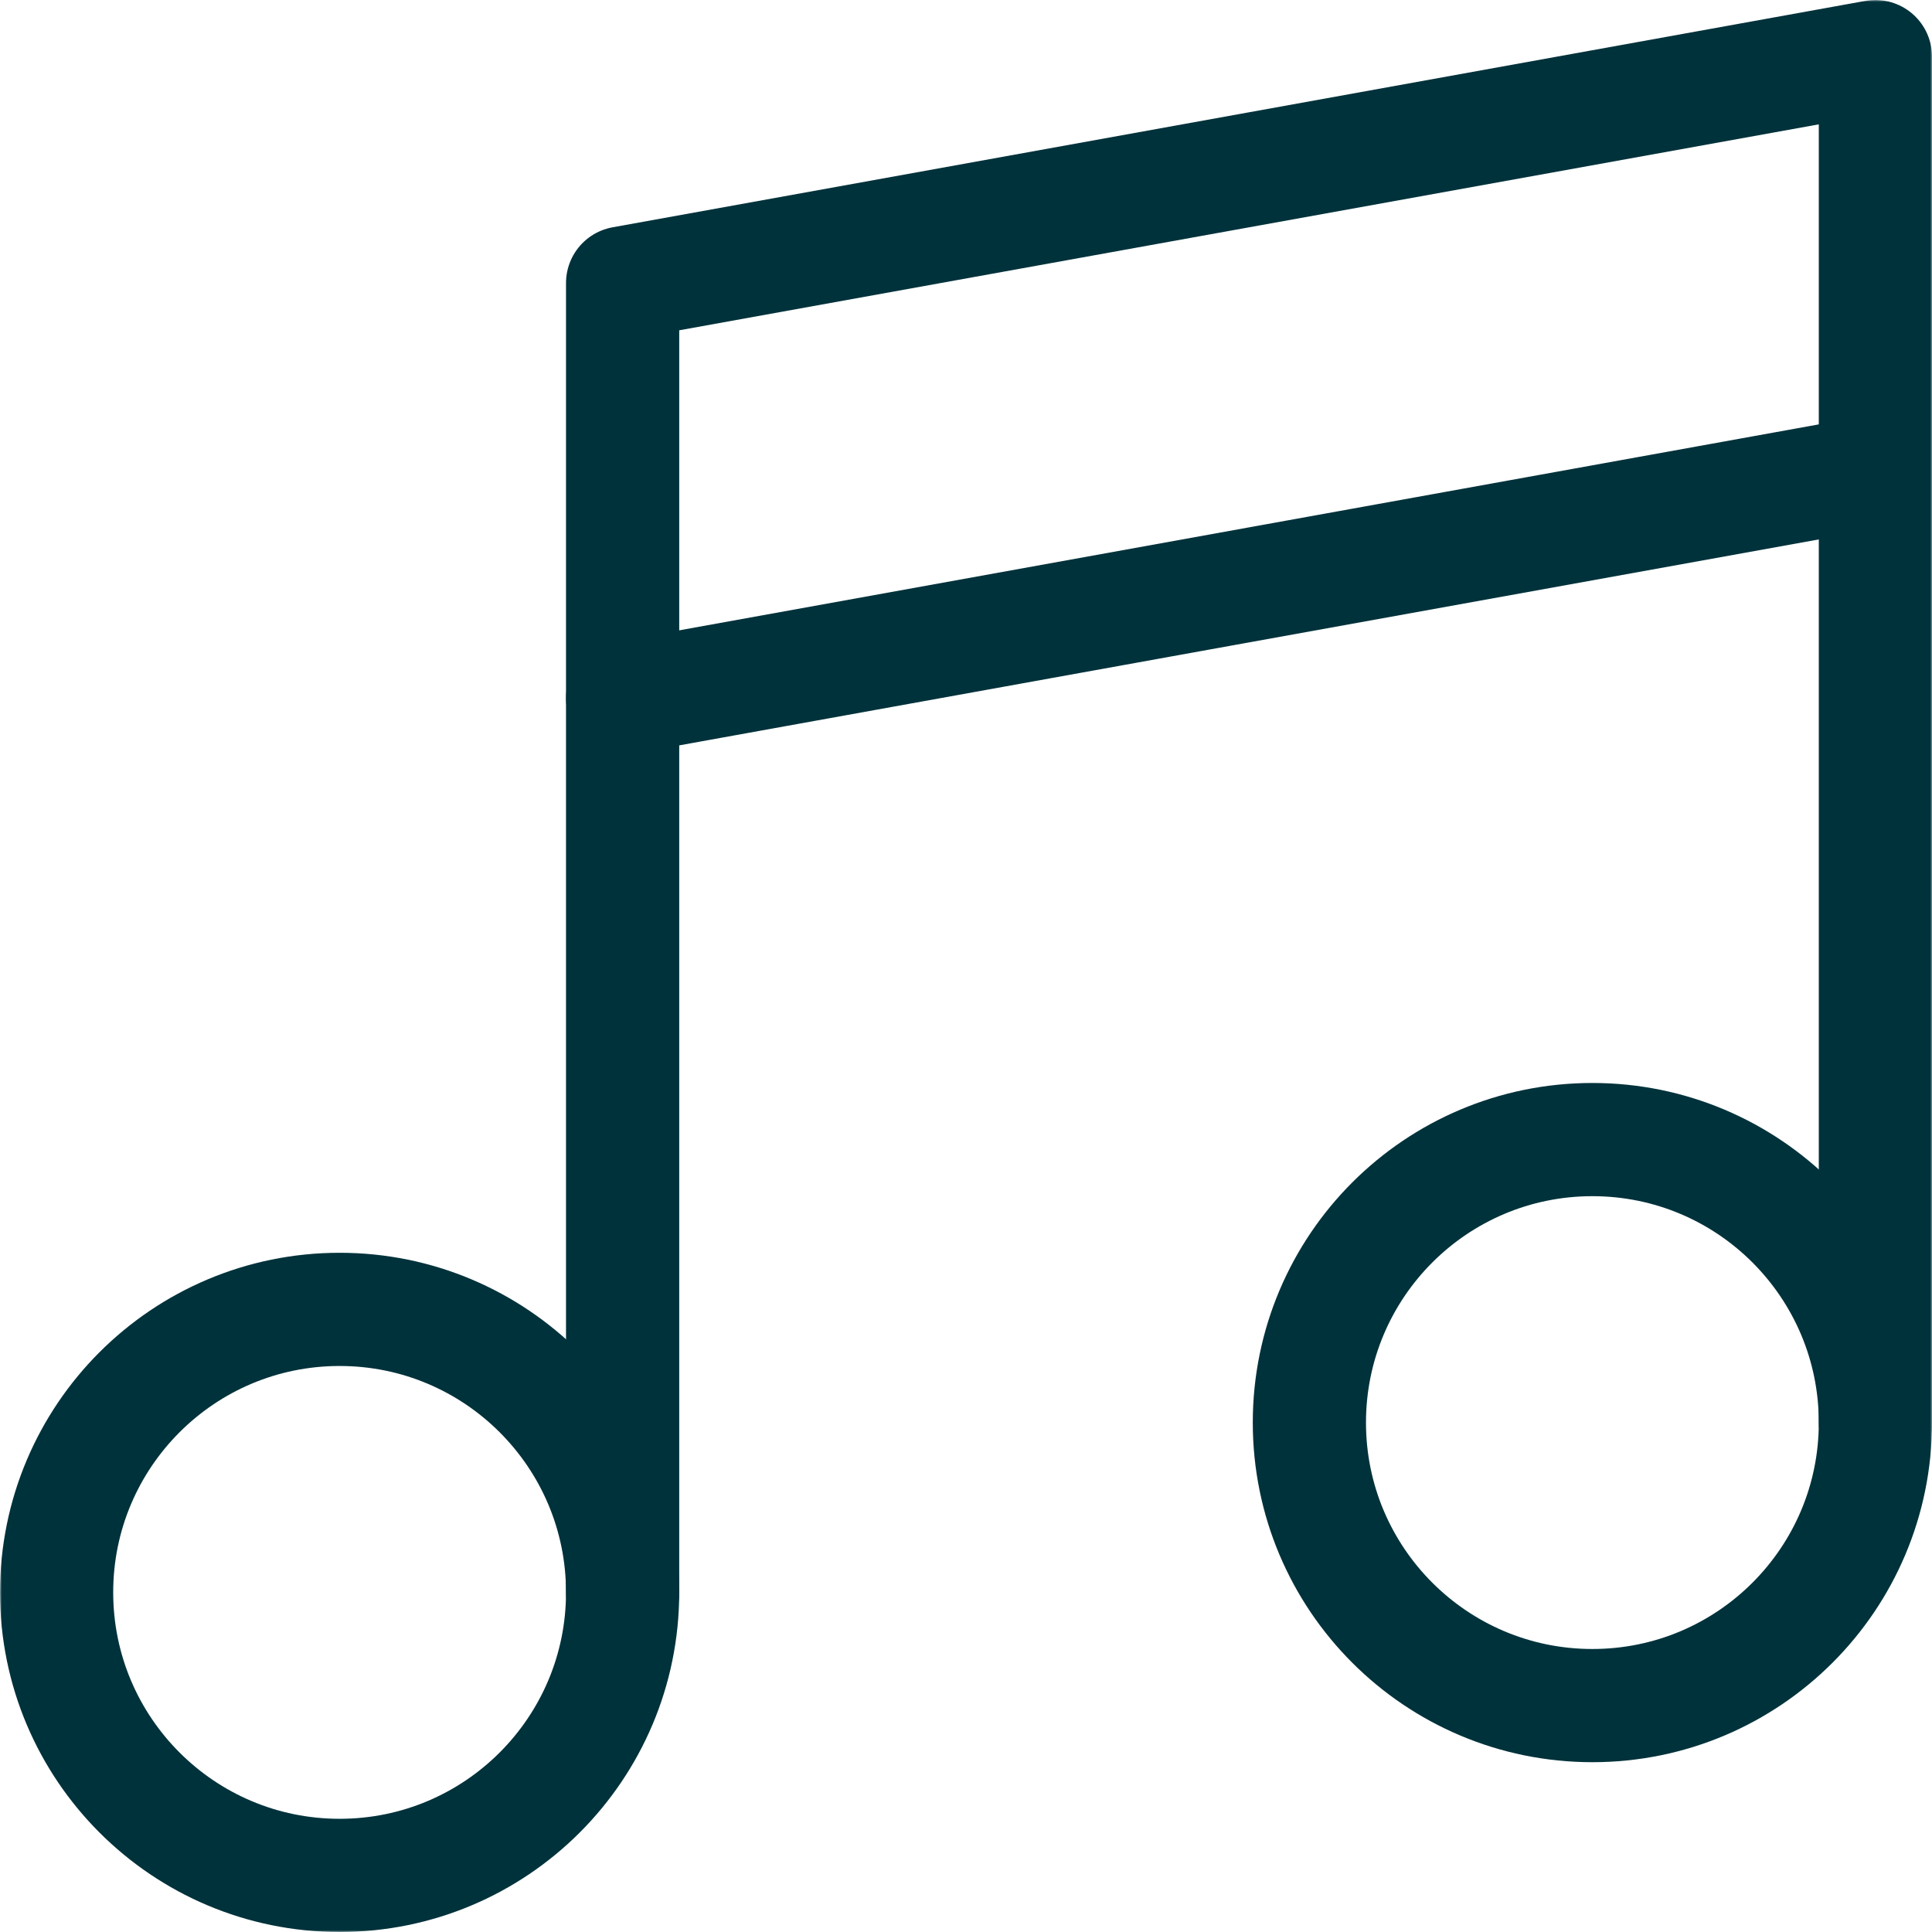 <svg xmlns="http://www.w3.org/2000/svg" width="512" height="512" viewBox="0 0 512 512" fill="none"><g clip-path="url(#clip0_2011_180)"><mask id="mask0_2011_180" style="mask-type:luminance" maskUnits="userSpaceOnUse" x="0" y="0" width="512" height="512"><path d="M512 0H0V512H512V0Z" fill="white"></path></mask><g mask="url(#mask0_2011_180)"><path d="M165 422C165 463.42 131.42 497 90 497C48.58 497 15 463.42 15 422C15 380.58 48.58 347 90 347C131.42 347 165 380.58 165 422Z" stroke="#00323B" stroke-width="30" stroke-linecap="round" stroke-linejoin="round"></path><path d="M497 377C497 418.42 463.42 452 422 452C380.58 452 347 418.42 347 377C347 335.58 380.58 302 422 302C463.42 302 497 335.58 497 377Z" stroke="#00323B" stroke-width="30" stroke-linecap="round" stroke-linejoin="round"></path><path d="M497 377V15L165 75V422" stroke="#00323B" stroke-width="30" stroke-linecap="round" stroke-linejoin="round"></path><path d="M497 125L165 185" stroke="#00323B" stroke-width="30" stroke-linecap="round" stroke-linejoin="round"></path></g></g><defs><clipPath id="clip0_2011_180"><rect width="512" height="512" fill="white"></rect></clipPath></defs></svg>